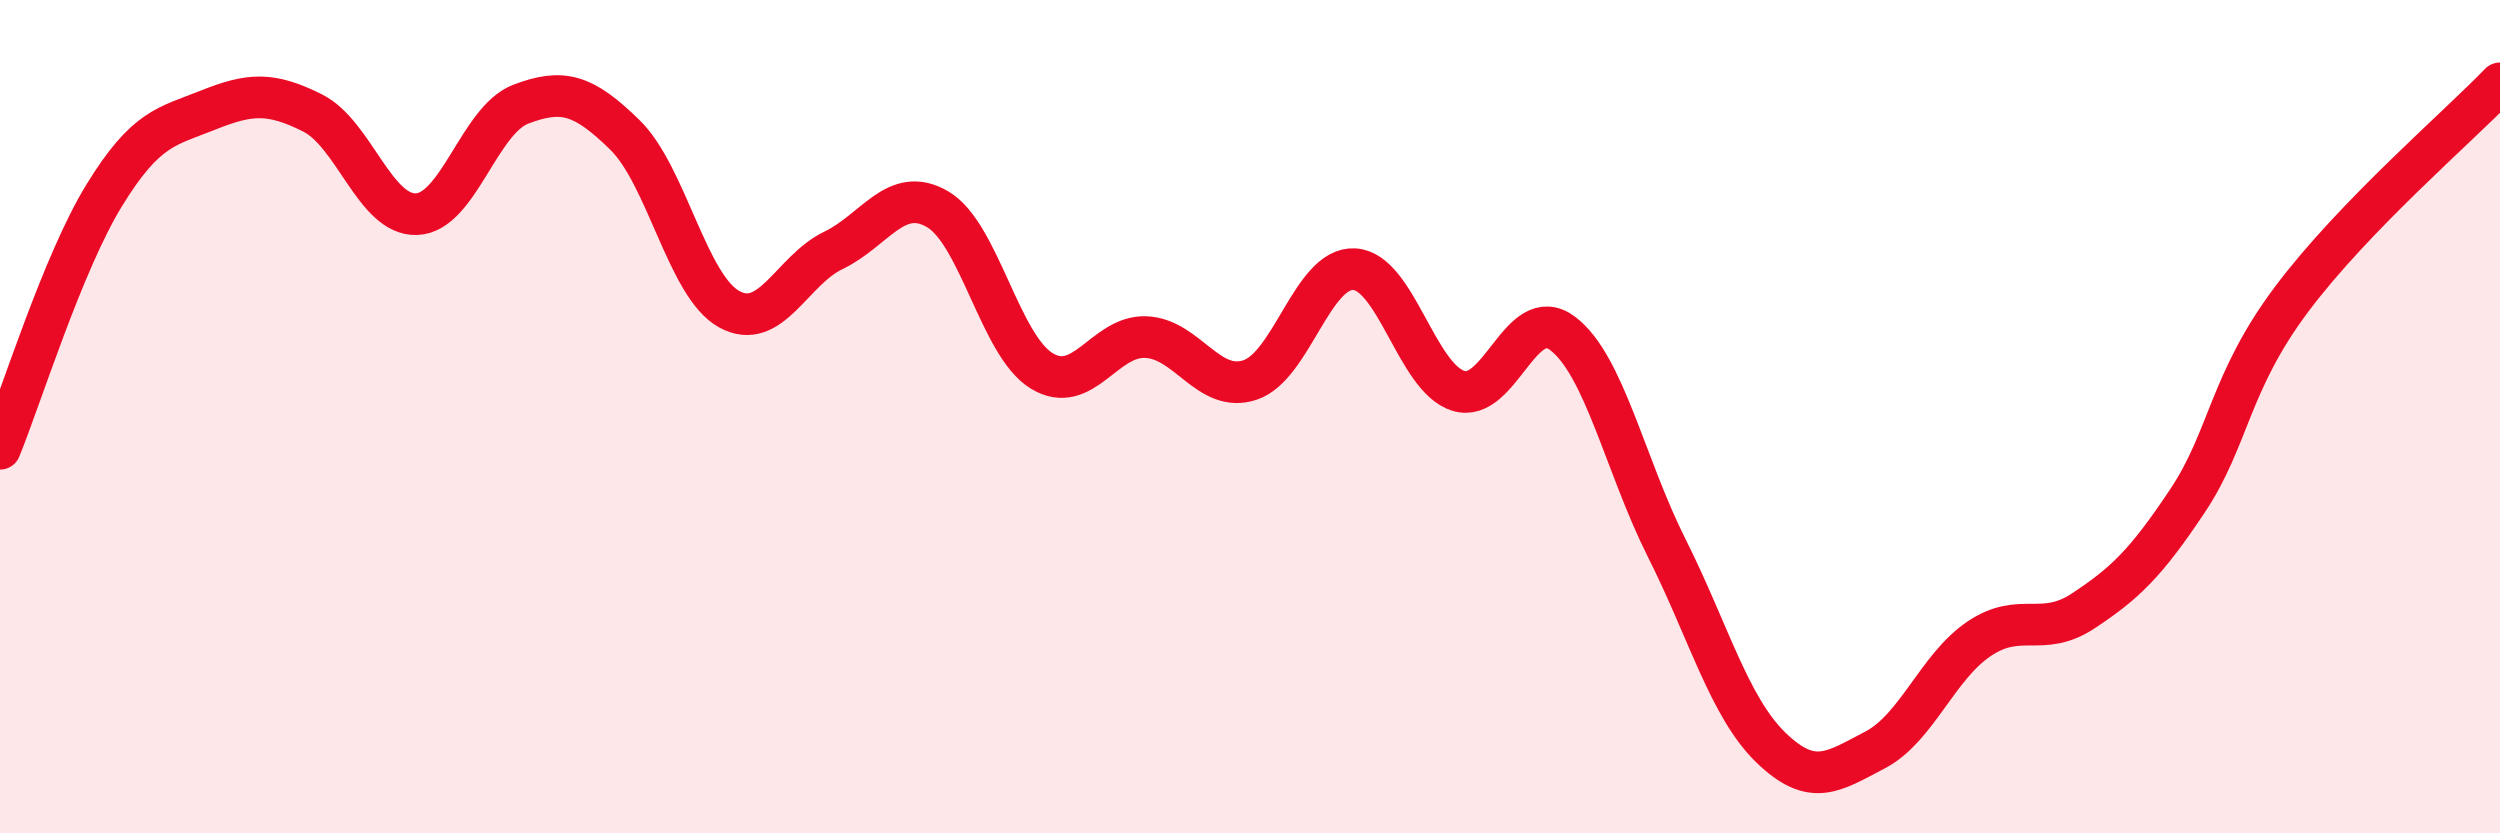 
    <svg width="60" height="20" viewBox="0 0 60 20" xmlns="http://www.w3.org/2000/svg">
      <path
        d="M 0,10.77 C 0.5,9.55 1.5,6.32 2.5,4.69 C 3.5,3.06 4,3.04 5,2.64 C 6,2.24 6.5,2.21 7.5,2.71 C 8.5,3.21 9,5.18 10,5.14 C 11,5.1 11.5,2.88 12.5,2.5 C 13.5,2.12 14,2.26 15,3.24 C 16,4.22 16.5,6.87 17.5,7.42 C 18.5,7.97 19,6.49 20,6.01 C 21,5.53 21.5,4.44 22.5,5.02 C 23.5,5.6 24,8.29 25,8.9 C 26,9.51 26.5,8.05 27.5,8.09 C 28.5,8.13 29,9.45 30,9.12 C 31,8.79 31.5,6.41 32.5,6.46 C 33.5,6.51 34,9.07 35,9.38 C 36,9.69 36.5,7.25 37.5,8 C 38.5,8.75 39,11.16 40,13.15 C 41,15.14 41.5,16.97 42.5,17.94 C 43.5,18.91 44,18.52 45,18 C 46,17.48 46.5,16 47.5,15.33 C 48.5,14.66 49,15.32 50,14.66 C 51,14 51.5,13.52 52.5,12.02 C 53.5,10.52 53.5,9.18 55,7.18 C 56.5,5.18 59,3.04 60,2L60 20L0 20Z"
        fill="#EB0A25"
        opacity="0.1"
        stroke-linecap="round"
        stroke-linejoin="round"
      />
      <path
        d="M 0,10.77 C 0.5,9.55 1.5,6.32 2.5,4.69 C 3.5,3.06 4,3.04 5,2.64 C 6,2.24 6.5,2.21 7.5,2.71 C 8.5,3.21 9,5.18 10,5.14 C 11,5.1 11.5,2.88 12.5,2.5 C 13.5,2.12 14,2.26 15,3.24 C 16,4.22 16.5,6.87 17.5,7.42 C 18.5,7.97 19,6.49 20,6.01 C 21,5.53 21.5,4.44 22.5,5.02 C 23.5,5.6 24,8.29 25,8.9 C 26,9.51 26.5,8.05 27.5,8.09 C 28.5,8.13 29,9.45 30,9.12 C 31,8.79 31.5,6.41 32.5,6.46 C 33.5,6.51 34,9.07 35,9.38 C 36,9.69 36.5,7.25 37.5,8 C 38.5,8.75 39,11.16 40,13.15 C 41,15.14 41.5,16.97 42.5,17.94 C 43.5,18.91 44,18.52 45,18 C 46,17.48 46.5,16 47.5,15.33 C 48.5,14.66 49,15.32 50,14.66 C 51,14 51.5,13.52 52.5,12.02 C 53.5,10.52 53.5,9.18 55,7.18 C 56.5,5.18 59,3.04 60,2"
        stroke="#EB0A25"
        stroke-width="1"
        fill="none"
        stroke-linecap="round"
        stroke-linejoin="round"
      />
    </svg>
  